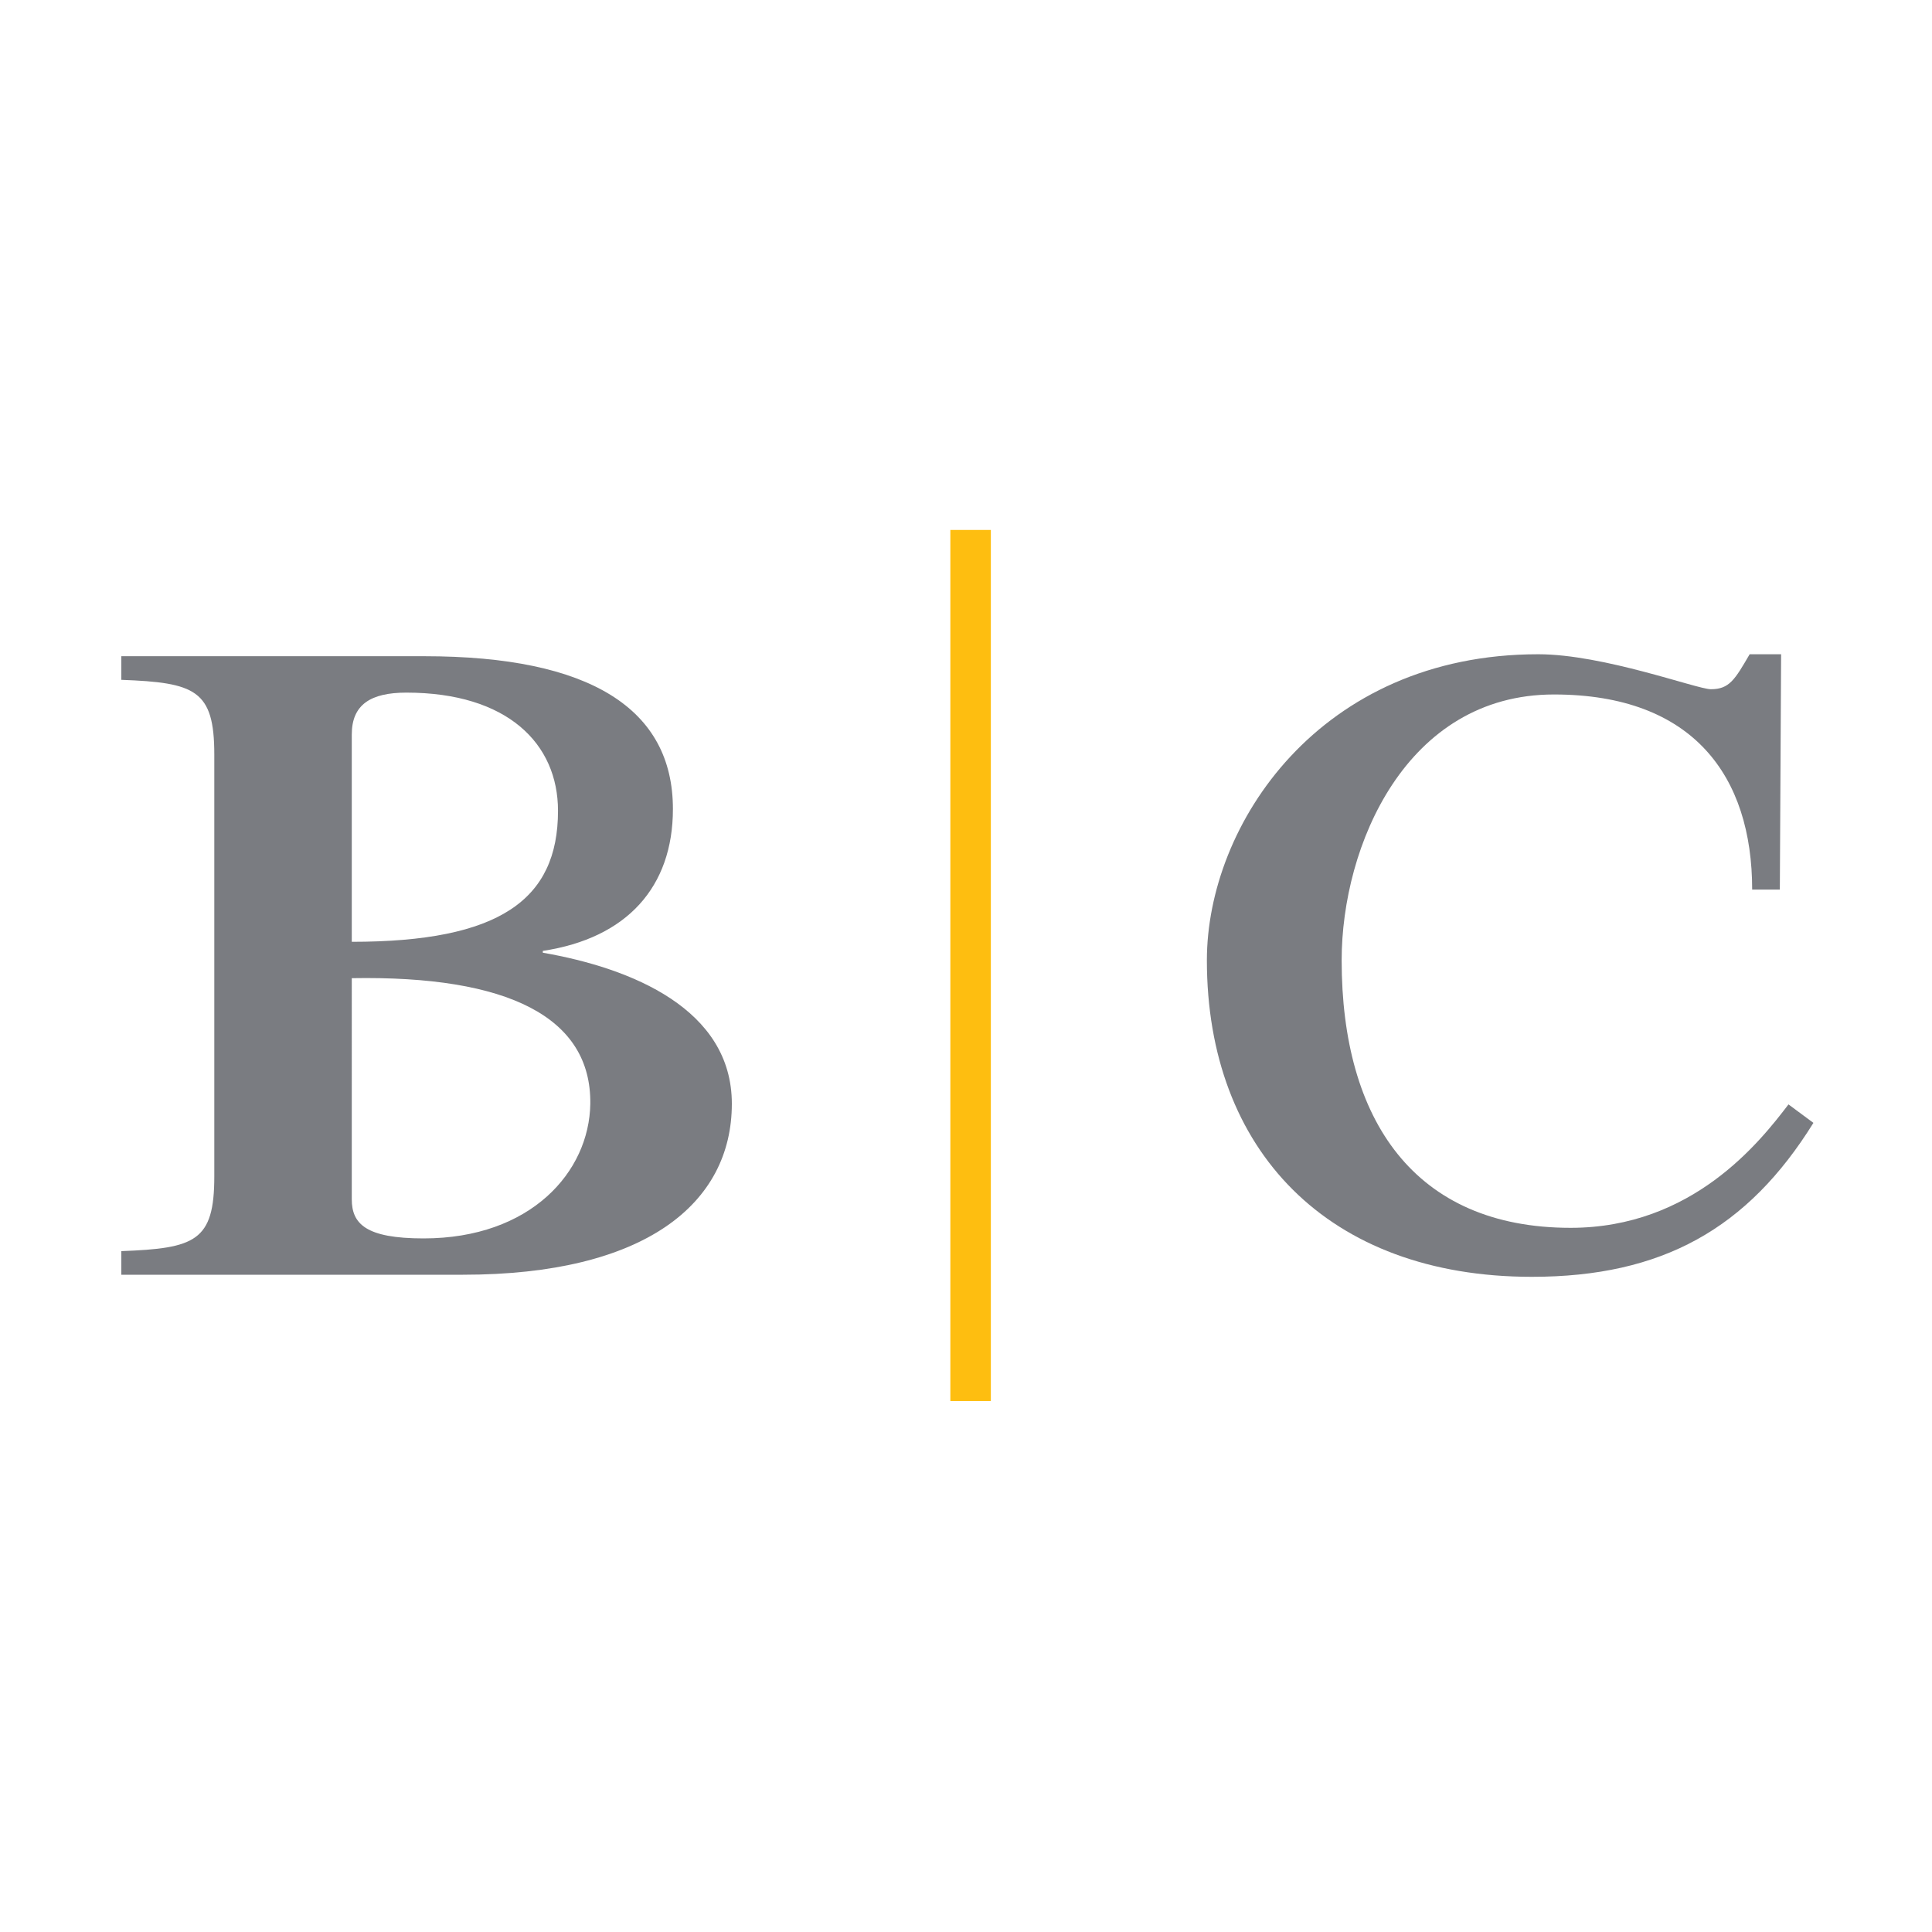 <?xml version="1.0" encoding="utf-8"?>
<!-- Generator: Adobe Illustrator 26.5.0, SVG Export Plug-In . SVG Version: 6.00 Build 0)  -->
<svg version="1.1" id="Layer_1" xmlns="http://www.w3.org/2000/svg" xmlns:xlink="http://www.w3.org/1999/xlink" x="0px" y="0px"
	 viewBox="0 0 500 500" style="enable-background:new 0 0 500 500;" xml:space="preserve">
<style type="text/css">
	.st0{fill:#7A7C81;}
	.st1{fill:#FEBE10;}
</style>
<g>
	<path class="st0" d="M31.4,329.91v-6.12c19.1-0.71,24.06-2.56,24.06-19.3V195.26c0-16.72-4.96-18.61-24.06-19.32v-6.11h78.48
		c42.89,0,64.27,13.65,64.27,39.54c0,20.23-11.96,33.44-33.67,36.72v0.47c23.02,4,48.92,14.59,48.92,39.09
		c0,25.88-22.5,44.25-69.58,44.25H31.4z M91.04,243.74c38.2,0,53.37-10.83,53.37-33.91c0-17.39-13.09-30.58-39.25-30.58
		c-9.16,0-14.12,3.05-14.12,10.83V243.74z M91.04,310.38c0,6.36,3.67,10.12,18.57,10.12c27.73,0,42.9-17.19,43.16-34.84
		c0.27-22.37-21.19-33.22-61.73-32.51V310.38z"/>
	<path class="st1" d="M245.95,137.15h10.48v225.44h-10.48V137.15z"/>
	<path class="st0" d="M469.31,290.6c-17,27.38-39.16,39.84-72.86,39.84c-52.81,0-84.11-32.8-84.11-81.92
		c0-35.08,29.15-79.2,85.75-79.2c16.96,0,41.1,9.05,44.68,9.05c4.8,0,6.22-2.5,10.04-9.05h8.14l-0.33,60.91h-7.16
		c0-29.26-15.18-50.5-51.3-50.5c-38.24,0-54.94,39.13-54.94,68.79c0,41.39,18.87,69.24,59.25,69.24c31.53,0,48.96-22.2,56.39-31.94
		L469.31,290.6z"/>
</g>
</svg>
